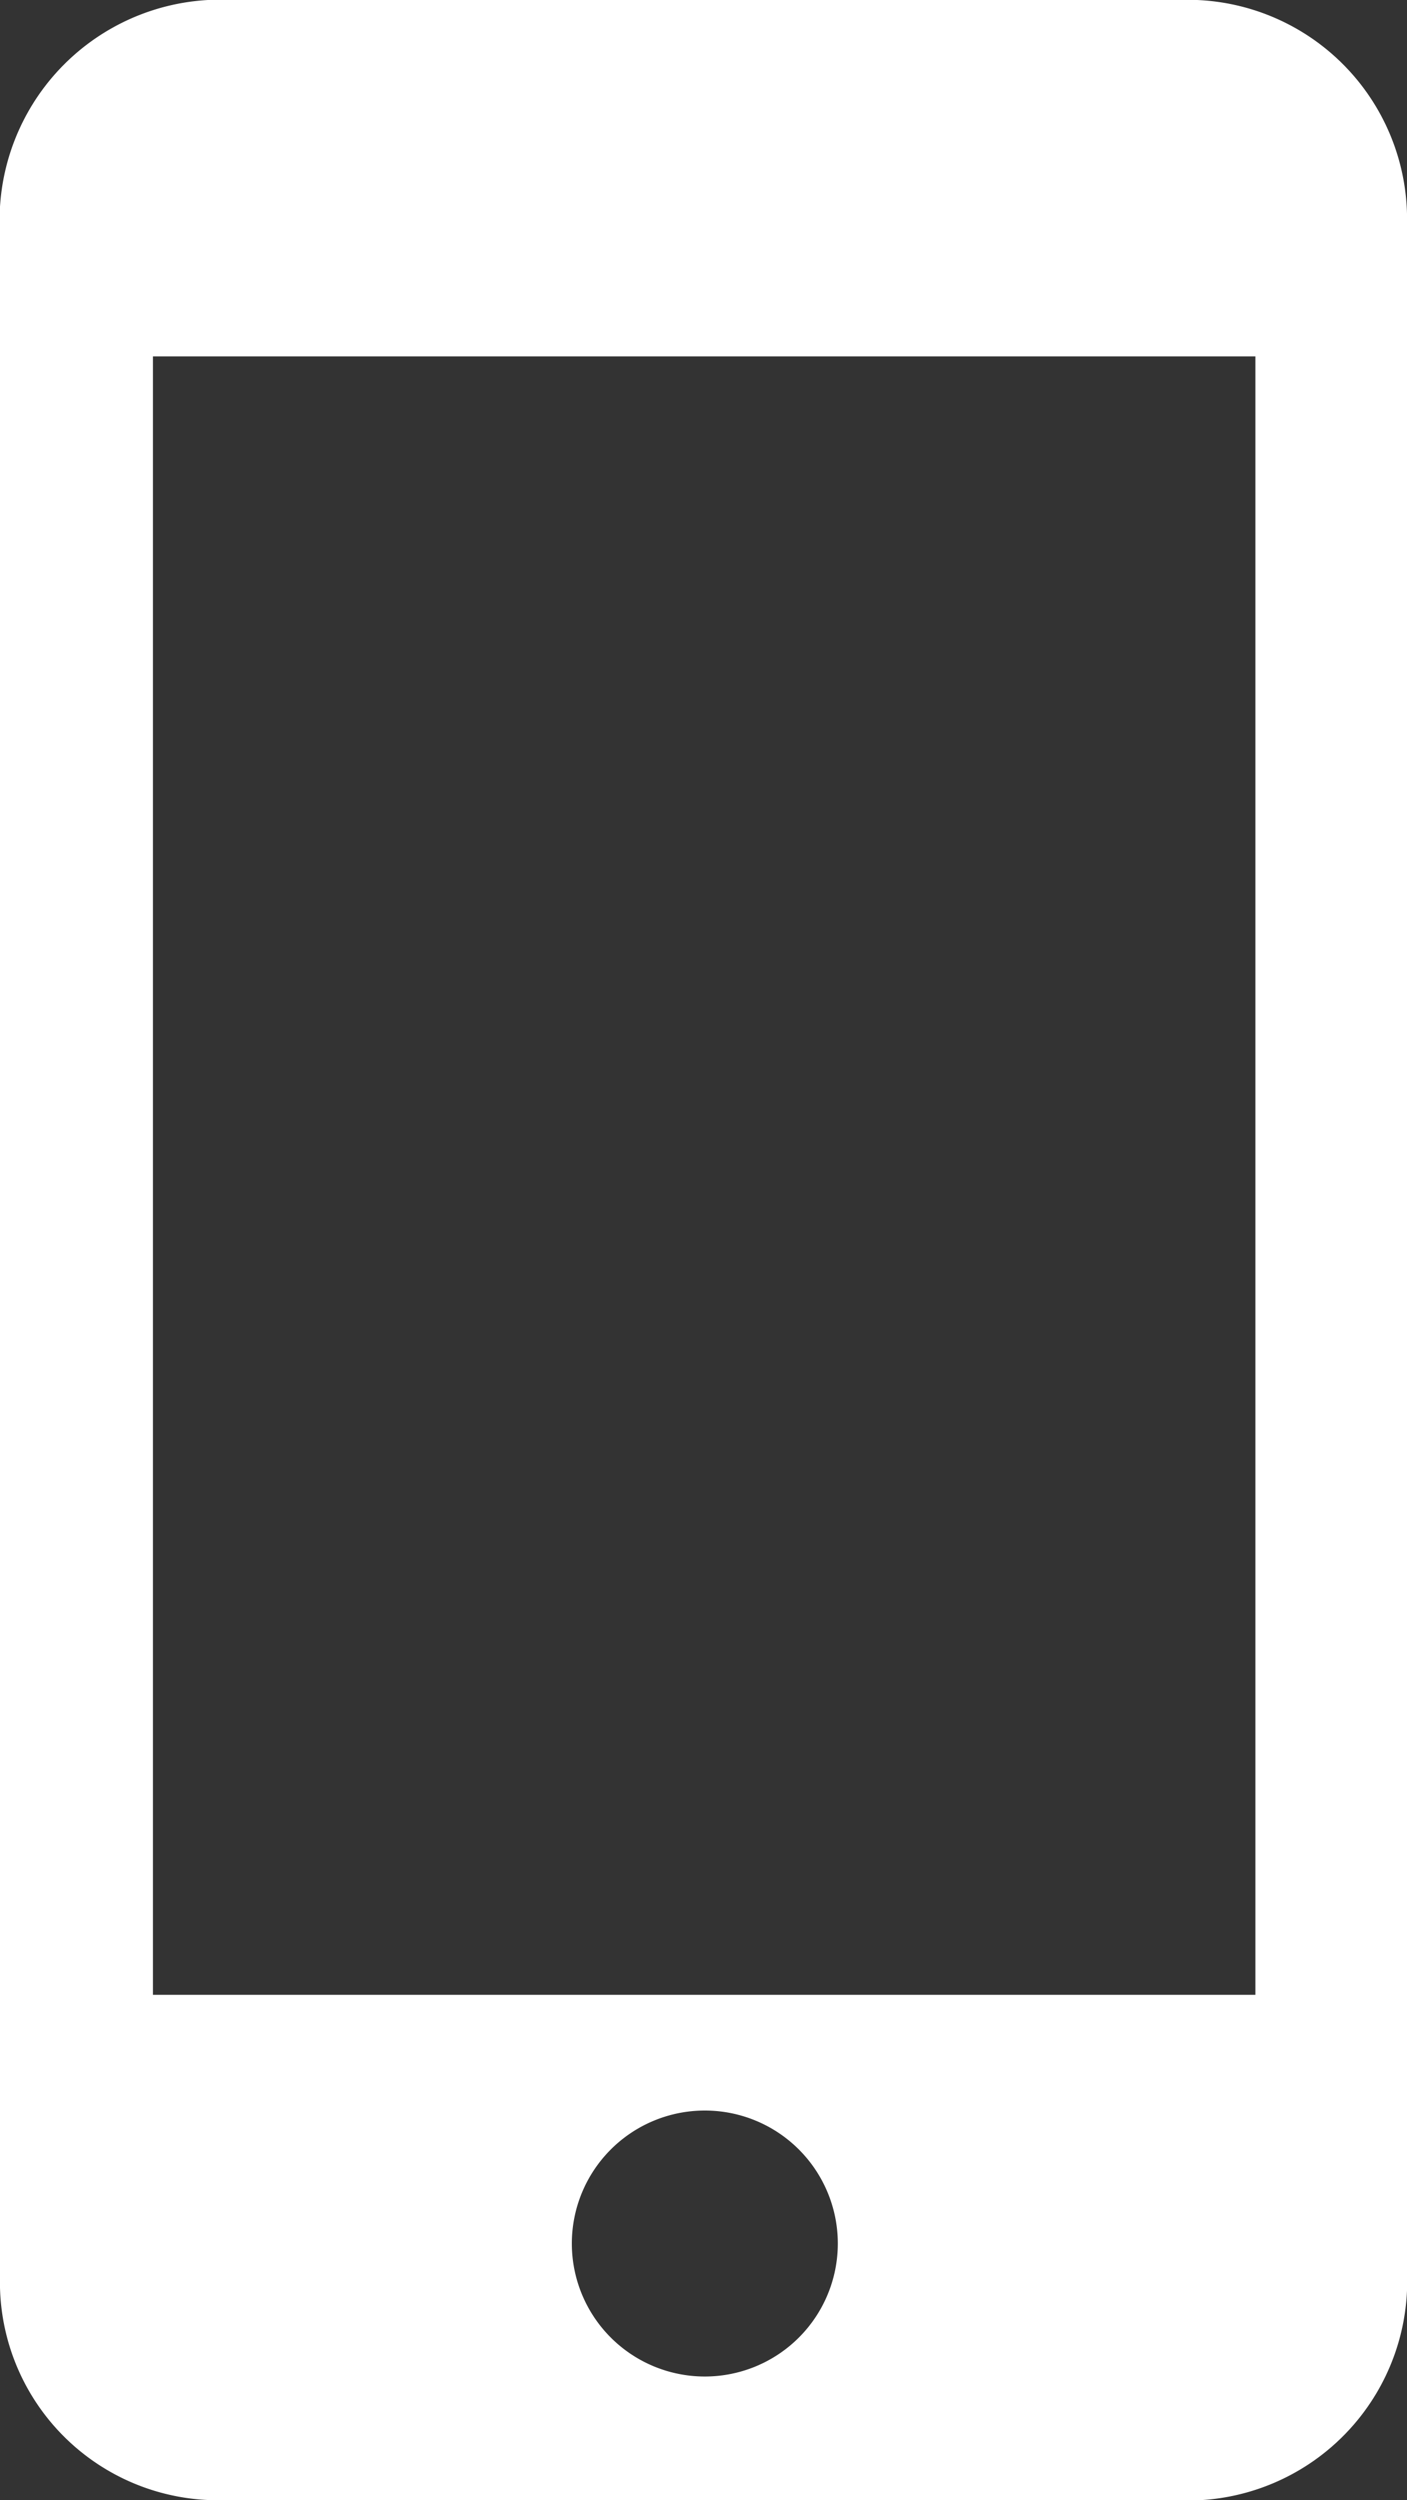 <svg xmlns="http://www.w3.org/2000/svg" viewBox="0 0 10.58 18.8"><rect x="0" y="0" width="10.58" height="18.8" fill="#333333" stroke="none"/><defs><style>.a{fill:#fff;}</style></defs><title>ic-celular</title><path class="a" d="M0,9.42Q0,5.59,0,1.76A1.66,1.66,0,0,1,1.75,0H8.86a1.65,1.65,0,0,1,1.72,1.69q0,7.7,0,15.39A1.65,1.65,0,0,1,8.84,18.8H1.68A1.64,1.64,0,0,1,0,17.12q0-3.85,0-7.71ZM1.15,2.68V15H9.44V2.68ZM4.3,16.87a1,1,0,0,0,1,1,1,1,0,1,0,0-2A1,1,0,0,0,4.3,16.87Z"/></svg>